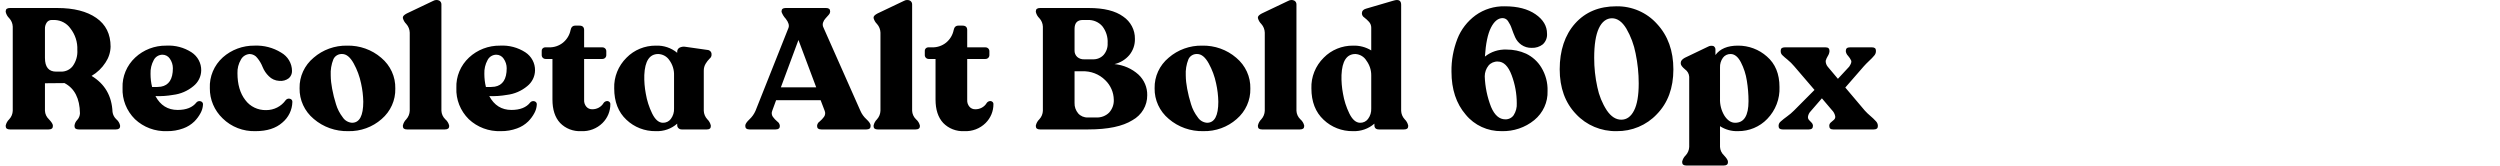 <svg width="438" height="29" viewBox="0 0 438 29" fill="none" xmlns="http://www.w3.org/2000/svg">
<g clip-path="url(#clip0_1717_835)">
<path d="M19.714 19.621C19.781 20.116 20.022 20.57 20.392 20.91C20.726 21.189 20.952 21.569 21.04 21.988V22.108C21.04 22.488 20.793 22.677 20.3 22.677H13.794C13.301 22.677 13.055 22.488 13.055 22.108V21.988C13.101 21.624 13.27 21.279 13.532 21.015C13.825 20.695 13.99 20.285 14.01 19.861C13.969 17.244 13.065 15.476 11.297 14.557L7.875 14.587V19.411C7.901 19.976 8.153 20.505 8.569 20.895C9.031 21.384 9.262 21.749 9.262 21.988V22.108C9.262 22.488 9.016 22.677 8.523 22.677H1.74C1.247 22.677 1 22.488 1 22.108V21.988C1.092 21.574 1.303 21.194 1.617 20.895C1.997 20.485 2.213 19.961 2.233 19.411V4.669C2.213 4.12 1.997 3.595 1.617 3.186C1.303 2.886 1.092 2.507 1 2.092V1.972C1 1.593 1.247 1.403 1.74 1.403H10.033C12.931 1.403 15.213 1.982 16.877 3.141C18.542 4.3 19.375 5.978 19.375 8.175C19.354 9.169 19.041 10.133 18.481 10.962C17.869 11.915 17.037 12.714 16.045 13.299C18.367 14.697 19.59 16.805 19.714 19.621ZM9.848 12.55H10.711C11.513 12.56 12.268 12.2 12.746 11.576C13.337 10.747 13.62 9.748 13.548 8.744C13.61 7.386 13.178 6.053 12.33 4.969C11.708 4.09 10.696 3.546 9.602 3.501H9.047C8.707 3.501 8.389 3.66 8.199 3.935C7.973 4.265 7.855 4.659 7.875 5.059V10.153C7.875 11.751 8.533 12.55 9.848 12.55ZM34.42 17.943C34.605 17.733 34.908 17.659 35.175 17.748C35.447 17.828 35.612 18.093 35.56 18.363C35.53 18.867 35.386 19.357 35.144 19.801C34.856 20.345 34.486 20.845 34.05 21.284C33.495 21.823 32.827 22.238 32.092 22.498C31.193 22.827 30.232 22.992 29.271 22.977C27.18 23.057 25.145 22.298 23.645 20.88C22.17 19.421 21.384 17.439 21.471 15.396C21.394 13.399 22.206 11.461 23.691 10.078C25.15 8.719 27.098 7.97 29.117 7.995C30.689 7.905 32.246 8.315 33.556 9.164C34.641 9.873 35.278 11.072 35.252 12.34C35.237 13.409 34.733 14.422 33.88 15.097C32.873 15.936 31.635 16.47 30.319 16.625C29.302 16.805 28.269 16.875 27.236 16.834C28.099 18.453 29.394 19.262 31.121 19.262C32.642 19.262 33.741 18.822 34.42 17.943ZM28.47 9.583C27.822 9.588 27.231 9.948 26.943 10.512C26.532 11.256 26.337 12.095 26.373 12.939C26.373 13.718 26.46 14.492 26.651 15.246C27.164 15.271 27.683 15.246 28.192 15.187C29.59 14.947 30.288 13.868 30.288 11.95C30.288 11.351 30.098 10.767 29.749 10.272C29.471 9.848 28.988 9.588 28.47 9.583ZM44.779 22.977C42.62 23.047 40.529 22.238 39.013 20.745C37.554 19.352 36.742 17.444 36.763 15.456C36.67 13.414 37.503 11.436 39.044 10.048C40.56 8.704 42.543 7.97 44.594 7.995C46.238 7.925 47.861 8.35 49.249 9.209C50.431 9.878 51.155 11.101 51.16 12.43C51.171 12.904 50.975 13.364 50.621 13.688C50.138 14.068 49.521 14.238 48.91 14.168C48.226 14.133 47.579 13.843 47.106 13.359C46.628 12.899 46.258 12.35 46.012 11.741C45.791 11.171 45.477 10.642 45.087 10.168C44.784 9.743 44.29 9.483 43.761 9.463C43.098 9.498 42.502 9.878 42.204 10.452C41.783 11.171 41.572 11.99 41.603 12.819C41.603 14.777 42.06 16.345 42.975 17.524C43.812 18.667 45.184 19.326 46.628 19.291C47.995 19.297 49.275 18.647 50.05 17.554C50.22 17.329 50.513 17.224 50.79 17.299C51.068 17.354 51.258 17.609 51.222 17.883C51.186 19.272 50.549 20.575 49.465 21.479C48.334 22.478 46.772 22.977 44.779 22.977ZM61.026 22.977C58.801 23.032 56.638 22.268 54.968 20.835C53.354 19.491 52.445 17.519 52.486 15.456C52.44 13.404 53.344 11.441 54.952 10.108C56.561 8.714 58.652 7.955 60.81 7.995C63.009 7.945 65.147 8.704 66.791 10.123C68.405 11.471 69.309 13.449 69.257 15.516C69.309 17.559 68.43 19.516 66.853 20.865C65.26 22.268 63.174 23.027 61.026 22.977ZM61.673 21.509C62.989 21.509 63.647 20.28 63.647 17.823C63.626 16.745 63.498 15.671 63.261 14.617C63.009 13.394 62.573 12.21 61.966 11.111C61.36 10.013 60.687 9.463 59.947 9.463C59.284 9.428 58.667 9.798 58.405 10.392C58.046 11.286 57.892 12.25 57.943 13.209C57.953 13.993 58.041 14.777 58.19 15.546C58.359 16.465 58.585 17.369 58.868 18.258C59.114 19.092 59.52 19.871 60.055 20.565C60.409 21.109 61.011 21.464 61.673 21.509ZM71.292 22.677C70.82 22.677 70.583 22.488 70.583 22.108V21.988C70.671 21.574 70.881 21.194 71.184 20.895C71.554 20.48 71.765 19.961 71.786 19.411V5.718C71.77 5.164 71.559 4.624 71.184 4.205C70.891 3.92 70.686 3.561 70.583 3.171V3.051C70.583 2.831 70.809 2.602 71.261 2.362L75.917 0.145C76.235 -0.035 76.621 -0.05 76.95 0.1C77.196 0.235 77.345 0.494 77.335 0.774V19.411C77.361 19.971 77.602 20.5 78.013 20.895C78.352 21.184 78.589 21.564 78.692 21.988V22.108C78.692 22.488 78.445 22.677 77.952 22.677H71.292ZM92.904 17.943C93.089 17.733 93.392 17.659 93.659 17.748C93.932 17.828 94.096 18.093 94.045 18.363C94.014 18.867 93.87 19.357 93.629 19.801C93.341 20.345 92.971 20.845 92.534 21.284C91.979 21.823 91.311 22.238 90.576 22.498C89.677 22.827 88.716 22.992 87.755 22.977C85.664 23.057 83.629 22.298 82.129 20.88C80.654 19.421 79.868 17.439 79.956 15.396C79.879 13.399 80.69 11.461 82.175 10.078C83.635 8.719 85.582 7.97 87.601 7.995C89.174 7.905 90.731 8.315 92.041 9.164C93.125 9.873 93.762 11.072 93.737 12.34C93.721 13.409 93.218 14.422 92.365 15.097C91.358 15.936 90.119 16.47 88.804 16.625C87.786 16.805 86.754 16.875 85.721 16.834C86.584 18.453 87.879 19.262 89.605 19.262C91.126 19.262 92.226 18.822 92.904 17.943ZM86.954 9.583C86.306 9.588 85.716 9.948 85.428 10.512C85.017 11.256 84.822 12.095 84.858 12.939C84.858 13.718 84.945 14.492 85.135 15.246C85.649 15.271 86.168 15.246 86.677 15.187C88.074 14.947 88.773 13.868 88.773 11.95C88.773 11.351 88.583 10.767 88.233 10.272C87.956 9.848 87.473 9.588 86.954 9.583ZM101.814 22.977C100.427 23.047 99.08 22.523 98.13 21.539C97.236 20.58 96.789 19.212 96.789 17.434V10.332H95.617C95.427 10.337 95.242 10.267 95.109 10.138C94.975 10.008 94.903 9.828 94.908 9.643V8.984C94.857 8.649 95.098 8.345 95.442 8.295C95.499 8.285 95.561 8.285 95.617 8.295H96.203C97.092 8.315 97.955 8.02 98.638 7.471C99.327 6.906 99.795 6.127 99.964 5.268C100.067 4.749 100.344 4.489 100.797 4.489H101.506C102.061 4.489 102.338 4.749 102.338 5.268V8.295H105.514C105.704 8.29 105.889 8.36 106.022 8.49C106.156 8.619 106.228 8.799 106.223 8.984V9.643C106.228 9.828 106.156 10.008 106.022 10.138C105.889 10.267 105.704 10.337 105.514 10.332H102.338V17.524C102.312 17.953 102.456 18.378 102.739 18.707C102.986 18.987 103.345 19.147 103.725 19.142C104.563 19.167 105.344 18.742 105.76 18.033C105.878 17.868 106.053 17.758 106.253 17.718C106.423 17.683 106.593 17.718 106.731 17.823C106.865 17.923 106.942 18.078 106.932 18.243C106.942 19.481 106.449 20.67 105.56 21.554C104.578 22.528 103.217 23.047 101.814 22.977ZM124.659 9.703C124.623 9.928 124.505 10.133 124.32 10.272C124.058 10.537 123.832 10.827 123.642 11.141C123.41 11.521 123.292 11.955 123.302 12.4V19.411C123.323 19.961 123.539 20.485 123.919 20.895C124.233 21.194 124.443 21.574 124.536 21.988V22.108C124.536 22.488 124.31 22.677 123.857 22.677H119.449C119.238 22.683 119.033 22.608 118.878 22.468C118.724 22.328 118.642 22.133 118.647 21.928V21.659C117.625 22.568 116.268 23.042 114.886 22.977C112.969 23.007 111.119 22.288 109.753 20.985C108.324 19.656 107.61 17.823 107.61 15.486C107.538 13.484 108.319 11.536 109.768 10.108C111.109 8.739 112.974 7.975 114.917 7.995C116.278 7.94 117.614 8.39 118.647 9.254V9.074C118.632 8.779 118.786 8.505 119.048 8.355C119.377 8.185 119.762 8.13 120.127 8.205L123.919 8.744C124.346 8.759 124.68 9.104 124.664 9.518C124.664 9.538 124.664 9.563 124.659 9.583V9.703ZM116.119 21.509C116.669 21.529 117.198 21.284 117.522 20.85C117.928 20.315 118.128 19.656 118.092 18.992V13.209C118.128 12.25 117.835 11.306 117.26 10.527C116.828 9.883 116.104 9.488 115.318 9.463C113.797 9.463 112.985 10.692 112.882 13.149C112.851 14.243 112.938 15.336 113.144 16.415C113.344 17.614 113.719 18.777 114.254 19.876C114.778 20.945 115.4 21.489 116.119 21.509ZM131.318 22.677C130.825 22.677 130.578 22.488 130.578 22.108V21.988C130.578 21.729 130.82 21.369 131.303 20.91C131.76 20.485 132.12 19.976 132.366 19.411L138.132 4.909C138.317 4.469 138.163 3.93 137.669 3.291C137.34 2.941 137.089 2.537 136.929 2.092V1.972C136.929 1.593 137.166 1.403 137.638 1.403H144.729C145.202 1.403 145.438 1.593 145.438 1.972V2.092C145.413 2.292 145.32 2.472 145.176 2.617C145.002 2.826 144.822 3.026 144.637 3.216C144.442 3.421 144.293 3.67 144.205 3.935C144.102 4.225 144.123 4.544 144.267 4.819L150.741 19.411C150.983 19.976 151.347 20.48 151.805 20.895C152.288 21.344 152.529 21.709 152.529 21.988V22.108C152.529 22.488 152.283 22.677 151.789 22.677H143.897C143.404 22.677 143.157 22.488 143.157 22.108V21.988C143.198 21.704 143.357 21.444 143.604 21.284C143.897 21.039 144.154 20.765 144.375 20.46C144.591 20.151 144.632 19.756 144.483 19.411L143.774 17.554H135.974L135.295 19.411C135.146 19.756 135.187 20.151 135.403 20.46C135.624 20.765 135.881 21.039 136.174 21.284C136.421 21.444 136.58 21.704 136.621 21.988V22.108C136.621 22.488 136.374 22.677 135.881 22.677H131.318ZM136.806 15.306H143.003L139.889 7.006L136.806 15.306ZM153.762 22.677C153.29 22.677 153.053 22.488 153.053 22.108V21.988C153.141 21.574 153.351 21.194 153.655 20.895C154.025 20.48 154.235 19.961 154.256 19.411V5.718C154.24 5.164 154.03 4.624 153.655 4.205C153.362 3.92 153.156 3.561 153.053 3.171V3.051C153.053 2.831 153.279 2.602 153.732 2.362L158.387 0.145C158.706 -0.035 159.091 -0.05 159.42 0.1C159.666 0.235 159.815 0.494 159.805 0.774V19.411C159.831 19.971 160.072 20.5 160.483 20.895C160.823 21.184 161.059 21.564 161.162 21.988V22.108C161.162 22.488 160.915 22.677 160.422 22.677H153.762ZM168.931 22.977C167.543 23.047 166.197 22.523 165.247 21.539C164.353 20.58 163.906 19.212 163.906 17.434V10.332H162.734C162.544 10.337 162.359 10.267 162.225 10.138C162.092 10.008 162.02 9.828 162.025 9.643V8.984C161.974 8.649 162.215 8.345 162.559 8.295C162.616 8.285 162.677 8.285 162.734 8.295H163.32C164.209 8.315 165.072 8.02 165.755 7.471C166.444 6.906 166.911 6.127 167.081 5.268C167.184 4.749 167.461 4.489 167.913 4.489H168.623C169.177 4.489 169.455 4.749 169.455 5.268V8.295H172.63C172.821 8.29 173.006 8.36 173.139 8.49C173.273 8.619 173.345 8.799 173.34 8.984V9.643C173.345 9.828 173.273 10.008 173.139 10.138C173.006 10.267 172.821 10.337 172.63 10.332H169.455V17.524C169.429 17.953 169.573 18.378 169.856 18.707C170.102 18.987 170.462 19.147 170.842 19.142C171.68 19.167 172.461 18.742 172.877 18.033C172.995 17.868 173.17 17.758 173.37 17.718C173.54 17.683 173.709 17.718 173.848 17.823C173.982 17.923 174.059 18.078 174.049 18.243C174.059 19.481 173.566 20.67 172.677 21.554C171.695 22.528 170.334 23.047 168.931 22.977ZM195.26 11.231C196.827 11.381 198.296 12.02 199.452 13.059C200.465 14.003 201.025 15.321 200.994 16.685C201.015 18.492 200.023 20.166 198.404 21.059C196.678 22.138 194.098 22.677 190.666 22.677H182.219C181.725 22.677 181.479 22.488 181.479 22.108V21.988C181.571 21.574 181.782 21.194 182.095 20.895C182.475 20.485 182.691 19.961 182.712 19.411V4.669C182.691 4.12 182.475 3.595 182.095 3.186C181.782 2.886 181.571 2.507 181.479 2.092V1.972C181.479 1.593 181.725 1.403 182.219 1.403H190.758C193.41 1.403 195.419 1.903 196.786 2.901C198.091 3.785 198.862 5.248 198.836 6.797C198.867 7.825 198.522 8.834 197.865 9.643C197.197 10.432 196.282 10.992 195.26 11.231ZM188.261 5.059V8.834C188.241 9.259 188.41 9.678 188.724 9.973C189.053 10.262 189.484 10.412 189.926 10.392H191.468C192.182 10.422 192.87 10.143 193.348 9.628C193.841 9.054 194.098 8.325 194.057 7.576C194.124 6.502 193.79 5.438 193.117 4.579C192.485 3.86 191.545 3.461 190.573 3.501H189.71C188.744 3.501 188.261 4.02 188.261 5.059ZM192.053 20.58C192.901 20.625 193.728 20.315 194.319 19.726C194.885 19.102 195.177 18.293 195.136 17.464C195.116 16.18 194.581 14.952 193.641 14.048C192.572 12.979 191.087 12.415 189.556 12.49H188.261V18.033C188.236 18.697 188.462 19.346 188.893 19.861C189.309 20.34 189.931 20.605 190.573 20.58H192.053ZM210.829 22.977C208.604 23.032 206.441 22.268 204.771 20.835C203.157 19.491 202.248 17.519 202.289 15.456C202.243 13.404 203.147 11.441 204.755 10.108C206.364 8.714 208.455 7.955 210.613 7.995C212.812 7.945 214.95 8.704 216.594 10.123C218.207 11.471 219.112 13.449 219.06 15.516C219.112 17.559 218.233 19.516 216.656 20.865C215.063 22.268 212.977 23.027 210.829 22.977ZM211.476 21.509C212.792 21.509 213.449 20.28 213.449 17.823C213.429 16.745 213.3 15.671 213.064 14.617C212.812 13.394 212.375 12.21 211.769 11.111C211.163 10.013 210.49 9.463 209.75 9.463C209.087 9.428 208.47 9.798 208.208 10.392C207.849 11.286 207.694 12.25 207.746 13.209C207.756 13.993 207.843 14.777 207.992 15.546C208.162 16.465 208.388 17.369 208.671 18.258C208.917 19.092 209.323 19.871 209.858 20.565C210.212 21.109 210.813 21.464 211.476 21.509ZM221.095 22.677C220.622 22.677 220.386 22.488 220.386 22.108V21.988C220.473 21.574 220.684 21.194 220.987 20.895C221.357 20.48 221.568 19.961 221.588 19.411V5.718C221.573 5.164 221.362 4.624 220.987 4.205C220.694 3.92 220.489 3.561 220.386 3.171V3.051C220.386 2.831 220.612 2.602 221.064 2.362L225.72 0.145C226.038 -0.035 226.424 -0.05 226.752 0.1C226.999 0.235 227.148 0.494 227.138 0.774V19.411C227.163 19.971 227.405 20.5 227.816 20.895C228.155 21.184 228.392 21.564 228.494 21.988V22.108C228.494 22.488 228.248 22.677 227.754 22.677H221.095ZM245.482 19.411C245.502 19.961 245.718 20.485 246.098 20.895C246.412 21.194 246.622 21.574 246.715 21.988V22.108C246.715 22.488 246.478 22.677 246.006 22.677H241.597C241.063 22.677 240.795 22.428 240.795 21.928V21.659C239.768 22.563 238.416 23.032 237.034 22.977C235.118 23.007 233.268 22.288 231.901 20.985C230.473 19.656 229.758 17.823 229.758 15.486C229.686 13.484 230.467 11.536 231.916 10.108C233.258 8.739 235.123 7.975 237.065 7.995C238.185 7.96 239.29 8.25 240.241 8.834V4.849C240.246 4.469 240.102 4.1 239.84 3.815C239.593 3.541 239.316 3.291 239.023 3.066C238.781 2.916 238.627 2.667 238.607 2.392V2.302C238.607 1.923 238.843 1.663 239.316 1.523L244.125 0.115C245.029 -0.165 245.482 0.075 245.482 0.834V19.411ZM238.267 21.509C238.817 21.529 239.346 21.284 239.67 20.85C240.076 20.315 240.276 19.656 240.241 18.992V13.209C240.251 12.28 239.953 11.371 239.393 10.617C238.992 9.943 238.267 9.508 237.466 9.463C235.945 9.463 235.133 10.692 235.03 13.149C234.999 14.243 235.087 15.336 235.292 16.415C235.493 17.614 235.868 18.777 236.402 19.876C236.926 20.945 237.548 21.489 238.267 21.509ZM263.949 8.684C265.131 8.674 266.297 8.919 267.371 9.403C268.481 9.938 269.411 10.777 270.038 11.816C270.798 13.059 271.178 14.487 271.132 15.936C271.204 17.893 270.346 19.781 268.804 21.044C267.206 22.348 265.172 23.037 263.086 22.977C260.64 23.017 258.317 21.948 256.796 20.086C255.131 18.158 254.299 15.646 254.299 12.55C254.268 10.592 254.623 8.644 255.332 6.812C255.969 5.169 257.079 3.735 258.523 2.677C260.003 1.613 261.801 1.064 263.64 1.103C265.881 1.103 267.674 1.568 269.02 2.497C270.367 3.426 271.04 4.559 271.04 5.898C271.096 6.597 270.824 7.286 270.3 7.77C269.75 8.2 269.061 8.415 268.357 8.385C267.705 8.405 267.068 8.215 266.539 7.845C266.066 7.511 265.696 7.061 265.459 6.542C265.233 6.033 265.033 5.523 264.858 5.014C264.709 4.549 264.488 4.115 264.211 3.71C264.016 3.386 263.661 3.181 263.271 3.171C262.469 3.171 261.786 3.725 261.22 4.834C260.655 5.943 260.301 7.636 260.157 9.913C261.22 9.059 262.572 8.624 263.949 8.684ZM263.733 20.91C264.319 20.925 264.874 20.65 265.197 20.175C265.593 19.551 265.783 18.827 265.737 18.093C265.737 16.415 265.434 14.752 264.843 13.179C264.247 11.581 263.435 10.782 262.407 10.782C261.786 10.757 261.184 11.017 260.789 11.486C260.362 12.025 260.131 12.68 260.126 13.359C260.188 15.201 260.563 17.014 261.236 18.737C261.852 20.186 262.685 20.91 263.733 20.91ZM283.217 22.977C280.52 23.027 277.935 21.938 276.127 19.996C274.215 18.008 273.259 15.386 273.259 12.13C273.259 8.874 274.159 6.122 275.957 4.115C277.755 2.107 280.165 1.103 283.187 1.103C285.915 1.059 288.52 2.187 290.308 4.19C292.22 6.247 293.176 8.904 293.176 12.16C293.176 15.416 292.21 18.033 290.278 20.011C288.469 21.938 285.9 23.017 283.217 22.977ZM281.522 19.352C282.262 20.43 283.104 20.97 284.05 20.97C284.995 20.97 285.74 20.435 286.285 19.366C286.83 18.298 287.102 16.715 287.102 14.617C287.102 12.854 286.922 11.101 286.563 9.374C286.27 7.835 285.72 6.357 284.929 4.999C284.199 3.8 283.361 3.201 282.416 3.201C281.47 3.201 280.664 3.785 280.119 4.954C279.574 6.122 279.302 7.845 279.302 10.123C279.297 11.855 279.482 13.583 279.857 15.276C280.15 16.725 280.71 18.103 281.522 19.352ZM304.49 7.995C306.366 7.98 308.179 8.664 309.562 9.898C311.031 11.166 311.766 12.949 311.766 15.246C311.853 17.314 311.083 19.326 309.623 20.835C308.298 22.218 306.438 22.997 304.49 22.977C303.375 23.017 302.276 22.712 301.346 22.108V25.734C301.371 26.298 301.623 26.828 302.039 27.217C302.502 27.706 302.733 28.071 302.733 28.311V28.43C302.733 28.81 302.486 29 301.993 29H295.457C294.964 29 294.717 28.81 294.717 28.43V28.311C294.81 27.896 295.02 27.517 295.334 27.217C295.714 26.808 295.93 26.283 295.95 25.734V13.449C295.919 12.929 295.647 12.45 295.21 12.145C294.717 11.736 294.47 11.401 294.47 11.141V10.992C294.47 10.672 294.707 10.382 295.18 10.123L299.249 8.175C299.547 8.005 299.912 7.97 300.236 8.085C300.462 8.245 300.58 8.505 300.544 8.774V9.643C301.346 8.545 302.661 7.995 304.49 7.995ZM303.997 21.509C305.559 21.509 306.34 20.25 306.34 17.733C306.34 16.53 306.242 15.326 306.047 14.138C305.878 13.014 305.523 11.92 304.999 10.902C304.495 9.943 303.894 9.463 303.195 9.463C302.661 9.453 302.163 9.698 301.854 10.123C301.495 10.622 301.32 11.221 301.346 11.831V17.254C301.299 18.328 301.577 19.391 302.147 20.31C302.681 21.109 303.298 21.509 303.997 21.509ZM326.719 19.381C327.022 19.711 327.345 20.026 327.69 20.31C328.034 20.595 328.358 20.91 328.661 21.239C328.861 21.444 328.985 21.709 329 21.988V22.108C329 22.488 328.764 22.677 328.291 22.677H321.169C320.717 22.677 320.491 22.478 320.491 22.078V21.958C320.511 21.759 320.609 21.579 320.768 21.449C320.938 21.284 321.118 21.129 321.308 20.985C321.493 20.825 321.575 20.575 321.524 20.34C321.442 19.946 321.246 19.581 320.953 19.291L319.196 17.224L317.223 19.501C316.976 19.756 316.817 20.071 316.761 20.415C316.725 20.635 316.791 20.86 316.945 21.029C317.089 21.169 317.238 21.324 317.393 21.494C317.526 21.619 317.608 21.784 317.624 21.958V22.078C317.624 22.478 317.387 22.677 316.915 22.677H312.321C311.848 22.677 311.612 22.488 311.612 22.108V21.988C311.627 21.714 311.761 21.459 311.982 21.284C312.336 20.97 312.706 20.675 313.092 20.4C313.534 20.086 313.945 19.736 314.325 19.352L317.901 15.756L314.356 11.621C313.996 11.191 313.59 10.792 313.153 10.437C312.835 10.188 312.532 9.923 312.244 9.643C312.069 9.463 311.977 9.229 311.982 8.984V8.864C311.982 8.485 312.218 8.295 312.691 8.295H319.844C320.296 8.295 320.522 8.495 320.522 8.894V9.014C320.491 9.304 320.393 9.578 320.229 9.823C320.064 10.083 319.941 10.367 319.859 10.662C319.854 11.031 319.977 11.391 320.213 11.681L322.002 13.808L323.975 11.681C324.304 11.201 324.422 10.847 324.329 10.617C324.191 10.317 324.011 10.043 323.79 9.793C323.574 9.583 323.435 9.309 323.389 9.014V8.894C323.389 8.495 323.625 8.295 324.098 8.295H327.983C328.435 8.295 328.661 8.485 328.661 8.864V8.984C328.661 9.254 328.558 9.513 328.383 9.718C328.111 10.043 327.818 10.347 327.505 10.632C327.104 11.011 326.78 11.341 326.534 11.621L323.296 15.336L326.719 19.381Z" fill="black"/>
</g>
<defs>
<clipPath id="clip0_1717_835">
<rect width="328" height="29" fill="white" transform="translate(1)"/>
</clipPath>
</defs>
</svg>
